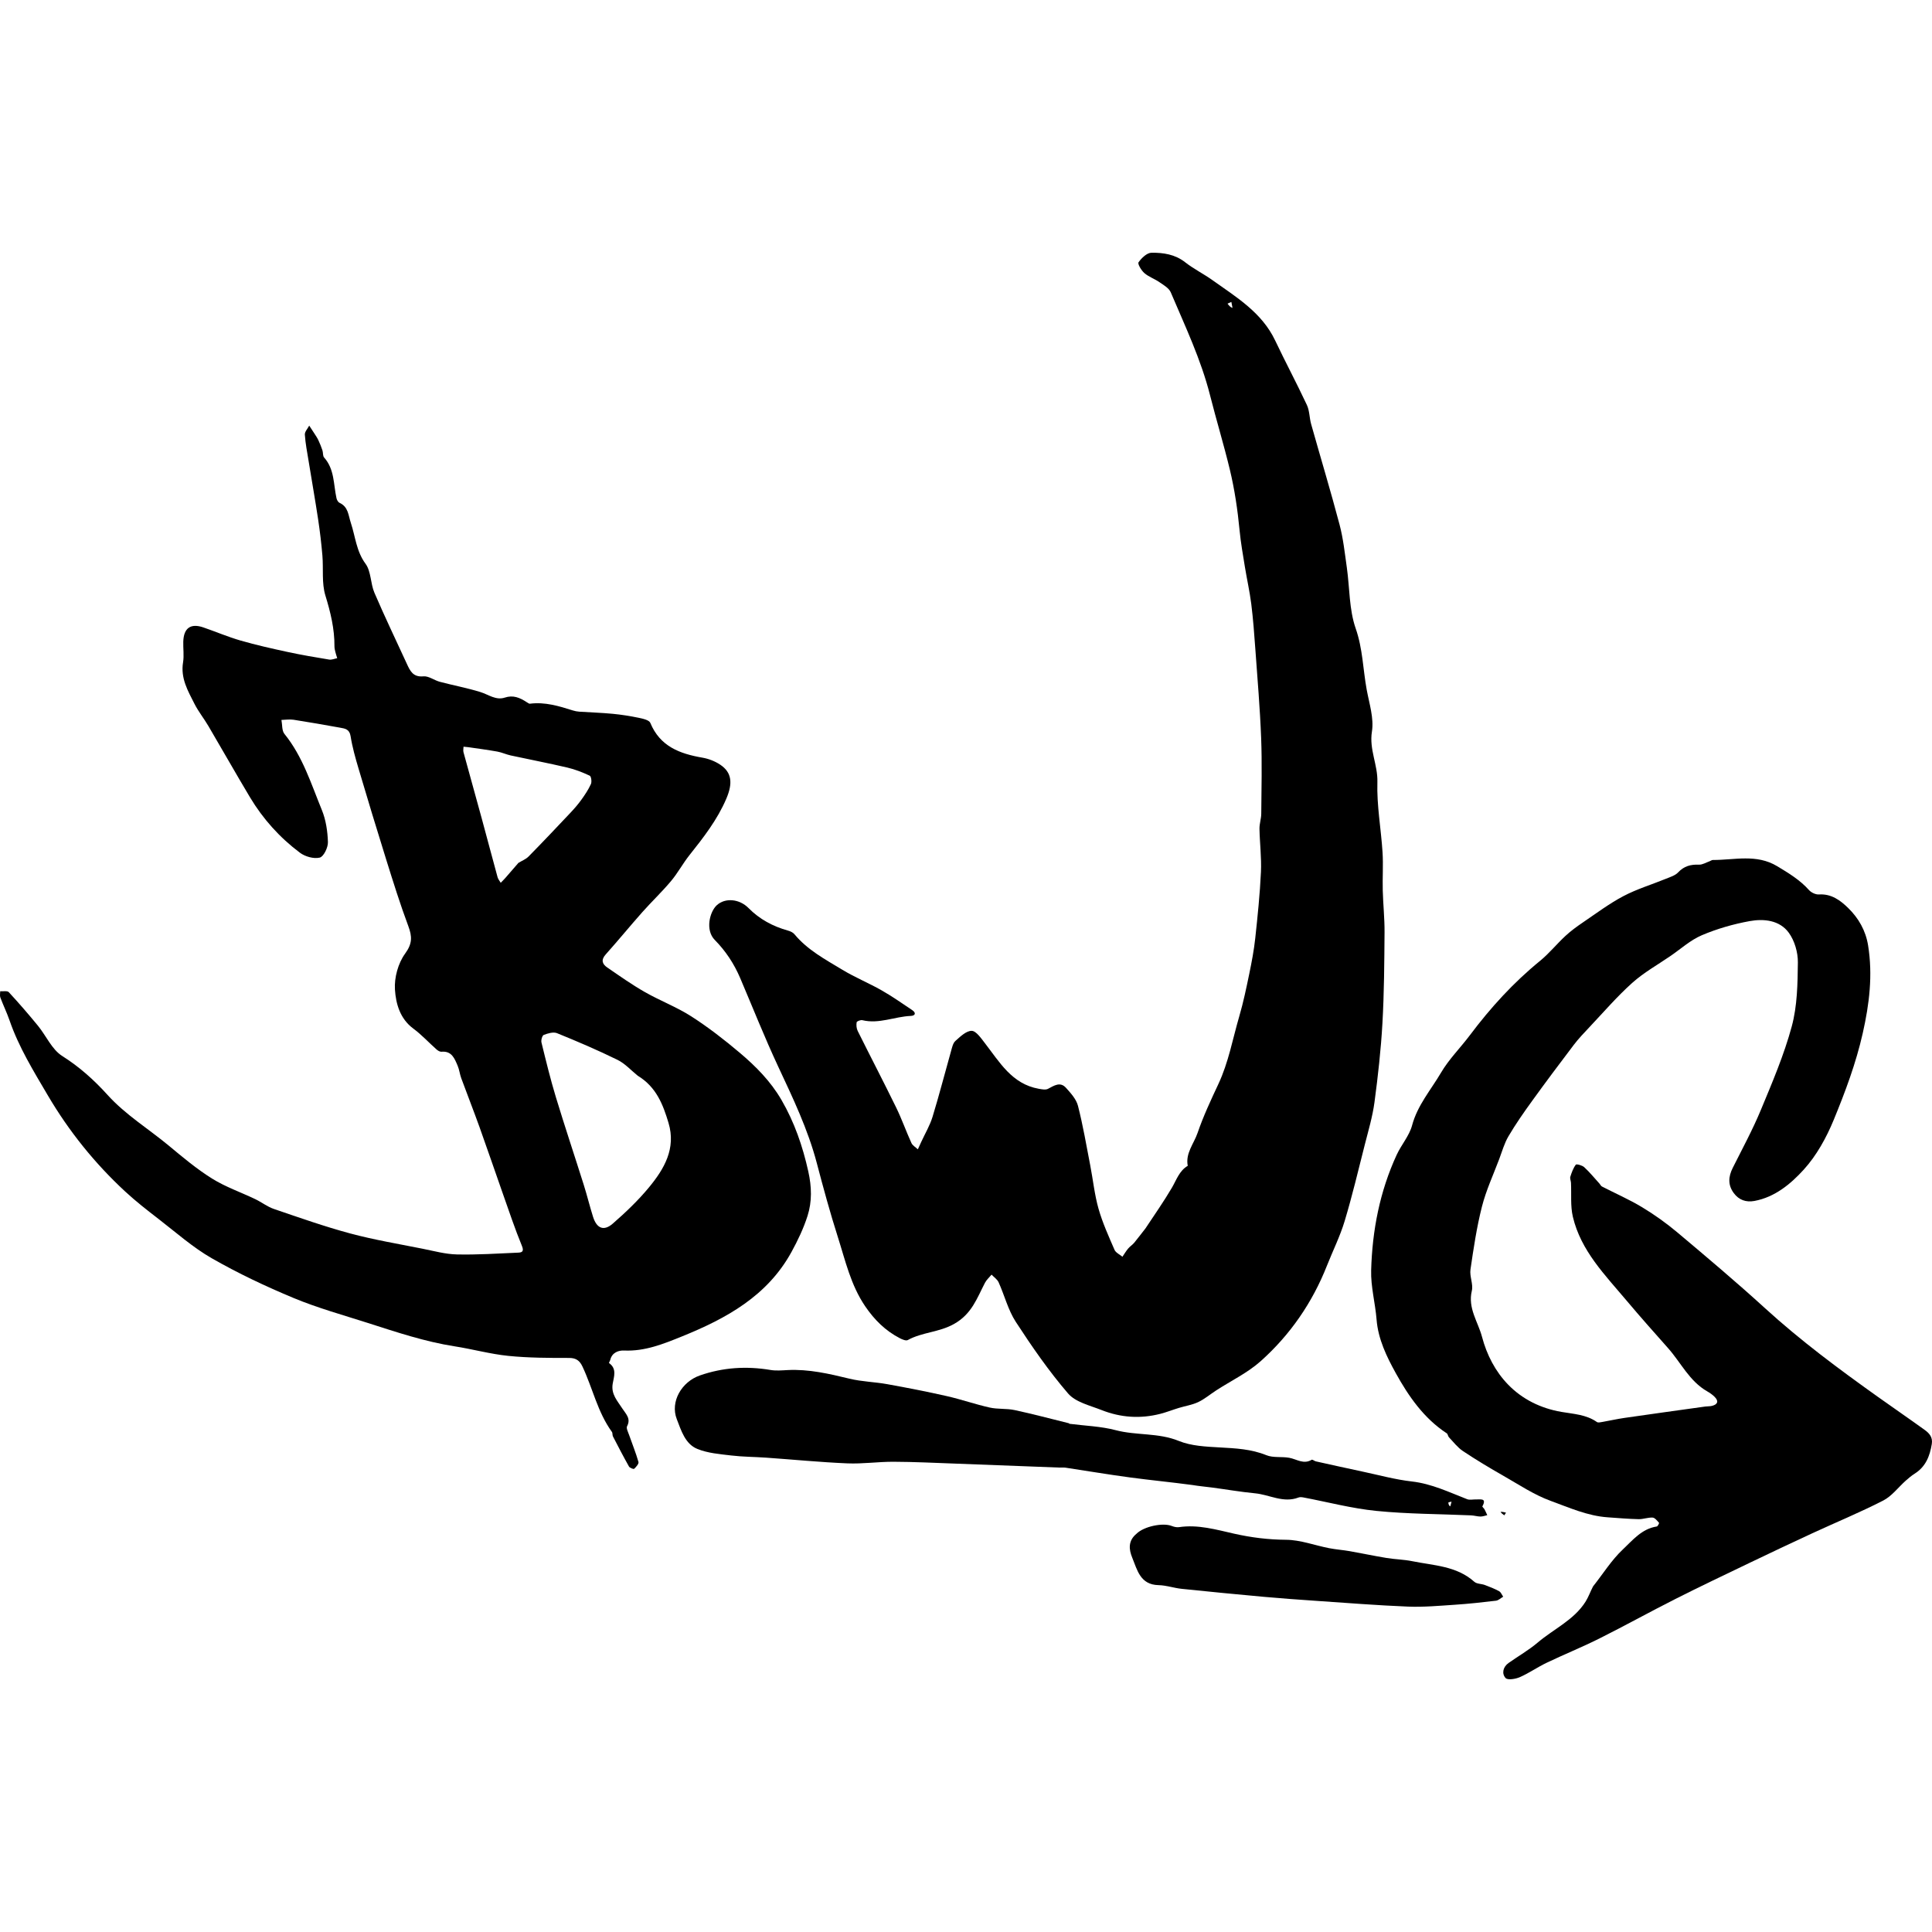 <?xml version="1.0" encoding="utf-8"?><!DOCTYPE svg PUBLIC "-//W3C//DTD SVG 1.1//EN" "http://www.w3.org/Graphics/SVG/1.1/DTD/svg11.dtd"><svg version="1.1" id="Contours" xmlns="http://www.w3.org/2000/svg" xmlns:xlink="http://www.w3.org/1999/xlink" x="0px" y="0px" width="971.28px" height="971.28px" viewBox="-0 -0 971.28 717.159" enable-background="new 0 0 971.28 971.28" xml:space="preserve" stroke="black" fill="none" stroke-linecap='round' stroke-linejoin='round'><path class="selected"  fill="#000000" opacity="1" stroke="none" 
 	d="
M264.871 225.993 C265.552 226.41 266.007 226.766 266.41 226.715 C273.949 225.75 280.983 227.891 288.016 230.114 C289.058 230.444 290.167 230.651 291.258 230.724 C296.841 231.098 302.443 231.256 308.009 231.792 C312.423 232.216 316.829 232.913 321.171 233.814 C323.235 234.243 326.348 234.933 326.931 236.35 C331.807 248.192 341.739 251.875 353.127 253.841 C356.248 254.38 359.483 255.633 362.107 257.392 C367.887 261.268 368.484 266.637 365.159 274.432 C360.653 284.998 353.729 293.908 346.66 302.787 C343.328 306.971 340.779 311.791 337.349 315.882 C332.812 321.294 327.647 326.174 322.953 331.462 C316.714 338.492 310.763 345.778 304.495 352.781 C302.033 355.531 302.779 357.612 305.265 359.316 C311.468 363.571 317.633 367.936 324.154 371.659 C331.791 376.02 340.159 379.174 347.534 383.904 C356.078 389.384 364.173 395.672 371.937 402.231 C380.015 409.054 387.449 416.575 392.866 425.906 C399.406 437.171 403.528 449.153 406.358 461.872 C408.08 469.606 408.282 476.977 405.972 484.22 C403.973 490.49 401.079 496.565 397.903 502.354 C385.772 524.463 365.205 535.752 342.878 544.791 C333.483 548.595 324.231 552.358 313.751 551.895 C310.993 551.773 307.713 552.862 306.816 556.532 C306.671 557.123 306.056 558.104 306.164 558.18 C310.251 561.03 308.623 565.061 308.026 568.569 C307.115 573.914 310.44 577.233 312.912 581.111 C314.567 583.709 317.322 586.052 315.26 589.931 C314.718 590.95 315.775 592.912 316.282 594.377 C317.847 598.892 319.671 603.328 320.977 607.913 C321.237 608.823 319.805 610.432 318.812 611.351 C318.513 611.628 316.607 610.918 316.214 610.221 C313.404 605.239 310.773 600.155 308.147 595.071 C307.801 594.401 308.041 593.38 307.622 592.802 C300.411 582.862 297.95 570.791 292.815 559.925 C291.465 557.069 289.706 555.618 286.126 555.622 C275.931 555.633 265.682 555.607 255.557 554.585 C246.504 553.67 237.621 551.196 228.604 549.791 C213.614 547.456 199.316 542.641 184.956 538.044 C172.458 534.042 159.735 530.533 147.651 525.509 C133.574 519.656 119.689 513.082 106.47 505.513 C96.889 500.026 88.456 492.503 79.648 485.711 C73.916 481.291 68.182 476.819 62.881 471.905 C47.567 457.712 34.634 441.627 24.004 423.56 C16.843 411.387 9.461 399.42 4.818 385.985 C3.462 382.062 1.628 378.306 0.172 374.414 C-0.176 373.483 0.112 372.315 0.108 371.256 C1.579 371.385 3.678 370.934 4.421 371.738 C9.481 377.21 14.367 382.854 19.087 388.625 C23.222 393.68 26.078 400.537 31.26 403.809 C39.94 409.288 47.329 415.934 54.027 423.346 C63.129 433.419 74.645 440.4 84.922 448.949 C91.903 454.757 98.929 460.658 106.604 465.443 C113.353 469.652 121.061 472.31 128.289 475.769 C131.496 477.305 134.404 479.604 137.727 480.736 C150.447 485.069 163.147 489.569 176.112 493.048 C188.051 496.252 200.31 498.284 212.451 500.718 C218.174 501.865 223.935 503.458 229.706 503.586 C239.946 503.812 250.21 503.136 260.457 502.687 C262.284 502.607 263.593 502.235 262.398 499.325 C258.831 490.635 255.857 481.699 252.724 472.833 C248.819 461.781 245.058 450.678 241.097 439.647 C238.13 431.383 234.908 423.21 231.88 414.968 C231.134 412.936 230.921 410.694 230.073 408.716 C228.533 405.128 227.145 401.209 221.931 401.678 C221.138 401.749 220.119 401.115 219.455 400.525 C215.537 397.045 211.953 393.13 207.764 390.026 C201.072 385.066 199.013 377.513 198.554 370.437 C198.167 364.45 200.143 357.194 203.652 352.377 C207.376 347.263 207.219 343.74 205.253 338.473 C201.151 327.487 197.659 316.266 194.153 305.068 C189.391 289.861 184.784 274.605 180.252 259.327 C178.66 253.96 177.122 248.527 176.251 243.014 C175.689 239.456 173.408 239.204 170.945 238.763 C163.175 237.372 155.401 235.992 147.602 234.785 C145.616 234.478 143.529 234.827 141.489 234.875 C141.951 237.249 141.653 240.239 142.997 241.897 C152.198 253.245 156.417 267.012 161.805 280.155 C163.851 285.145 164.689 290.864 164.859 296.29 C164.943 298.986 162.722 303.603 160.747 304.085 C157.752 304.815 153.396 303.588 150.787 301.634 C140.634 294.027 132.197 284.648 125.661 273.73 C118.56 261.865 111.758 249.822 104.747 237.903 C102.528 234.131 99.74 230.669 97.768 226.783 C94.467 220.277 90.711 213.873 92.027 205.942 C92.591 202.536 92.026 198.954 92.141 195.458 C92.366 188.664 95.856 186.182 102.205 188.354 C108.476 190.5 114.597 193.135 120.953 194.968 C128.734 197.212 136.66 198.99 144.581 200.699 C151.504 202.193 158.495 203.385 165.486 204.53 C166.763 204.74 168.182 204.085 169.536 203.828 C169.219 202.788 168.855 201.759 168.599 200.704 C168.377 199.784 168.136 198.834 168.143 197.9 C168.208 189.075 166.175 180.766 163.583 172.312 C161.664 166.051 162.65 158.931 162.079 152.217 C161.564 146.162 160.851 140.114 159.943 134.106 C158.456 124.257 156.724 114.445 155.129 104.612 C154.417 100.229 153.546 95.848 153.258 91.433 C153.164 89.978 154.677 88.42 155.455 86.909 C156.344 88.263 157.248 89.609 158.116 90.976 C158.784 92.027 159.506 93.061 160.028 94.184 C160.807 95.857 161.509 97.576 162.094 99.325 C162.489 100.506 162.222 102.135 162.945 102.944 C168.213 108.845 167.619 116.432 169.165 123.407 C169.355 124.266 169.965 125.382 170.687 125.716 C175.14 127.779 175.071 131.885 176.389 135.842 C178.664 142.668 179.111 150.052 183.76 156.355 C186.598 160.202 186.225 166.253 188.225 170.916 C193.387 182.949 199.067 194.759 204.537 206.66 C206.179 210.233 207.647 213.449 212.867 212.961 C215.503 212.714 218.296 214.954 221.115 215.701 C227.89 217.497 234.813 218.785 241.499 220.851 C245.56 222.106 249.306 225.122 253.759 223.65 C257.972 222.258 261.278 223.628 264.871 225.993 M320.621 413.743 C317.246 411.035 314.219 407.617 310.429 405.756 C300.49 400.876 290.283 396.516 280.021 392.348 C278.184 391.602 275.446 392.434 273.38 393.216 C272.59 393.515 271.929 395.86 272.215 397.026 C274.47 406.223 276.704 415.44 279.453 424.496 C283.936 439.269 288.845 453.912 293.486 468.637 C295.162 473.953 296.476 479.382 298.15 484.697 C299.983 490.517 303.552 492.024 308.061 488.093 C314.508 482.471 320.787 476.495 326.226 469.917 C333.907 460.629 339.962 450.342 336.08 437.434 C333.338 428.32 330.012 419.451 320.621 413.743 M260.621 306.743 C262.348 305.683 264.372 304.915 265.751 303.513 C272.811 296.335 279.73 289.019 286.638 281.694 C288.612 279.599 290.528 277.418 292.209 275.087 C294.031 272.562 295.795 269.93 297.075 267.113 C297.594 265.971 297.219 263.255 296.476 262.906 C292.866 261.211 289.076 259.722 285.197 258.813 C275.746 256.598 266.202 254.779 256.714 252.717 C254.453 252.226 252.301 251.195 250.031 250.787 C245.193 249.917 240.311 249.287 235.444 248.573 C234.646 248.455 233.836 248.411 233.032 248.332 C233.014 249.255 232.778 250.236 233.01 251.09 C236.022 262.165 239.131 273.214 242.152 284.286 C244.85 294.172 247.445 304.085 250.156 313.966 C250.429 314.961 251.195 315.821 251.732 316.743 C252.528 315.913 253.36 315.115 254.114 314.249 C256.134 311.929 258.121 309.58 260.621 306.743 z"/><path class="selected"  fill="#000000" opacity="1" stroke="none" 
 	d="
M575.871 490.493 C580.481 483.549 585.068 476.989 589.115 470.111 C591.458 466.13 592.826 461.563 597.121 459.029 C595.894 452.711 600.196 447.939 602.041 442.555 C604.926 434.13 608.737 425.997 612.524 417.913 C617.632 407.006 619.71 395.203 623.049 383.78 C625.104 376.751 626.594 369.544 628.077 362.364 C629.291 356.489 630.415 350.567 631.057 344.609 C632.252 333.536 633.403 322.438 633.918 311.32 C634.252 304.109 633.316 296.846 633.182 289.602 C633.135 287.081 634.056 284.548 634.076 282.017 C634.175 269.352 634.507 256.671 634.021 244.023 C633.448 229.088 632.172 214.178 631.1 199.265 C630.555 191.699 629.996 184.123 629.057 176.601 C628.276 170.349 626.862 164.178 625.852 157.952 C624.861 151.841 623.769 145.729 623.179 139.574 C622.194 129.304 620.717 119.194 618.298 109.109 C615.285 96.551 611.507 84.218 608.352 71.736 C603.768 53.604 595.791 36.923 588.573 19.895 C587.668 17.761 584.975 16.252 582.875 14.792 C580.463 13.115 577.508 12.138 575.325 10.24 C573.792 8.908 571.823 5.618 572.378 4.817 C573.872 2.663 576.598 0.032 578.865 0.004 C584.786 -0.068 590.705 0.775 595.806 4.779 C600.094 8.145 605.084 10.601 609.536 13.778 C621.529 22.334 634.365 29.992 641.074 44.136 C646.233 55.011 651.915 65.639 657.017 76.539 C658.374 79.439 658.263 82.991 659.153 86.153 C663.897 103.011 668.974 119.78 673.448 136.709 C675.298 143.708 676.066 151.01 677.089 158.207 C678.548 168.47 678.208 179.316 681.553 188.894 C685.1 199.054 685.207 209.373 687.067 219.569 C688.35 226.602 690.794 233.998 689.71 240.749 C688.262 249.762 692.724 257.46 692.458 266.168 C692.1 277.878 694.301 289.65 695.049 301.418 C695.454 307.783 694.991 314.198 695.156 320.584 C695.337 327.616 696.11 334.644 696.055 341.669 C695.937 356.865 695.858 372.082 695 387.247 C694.247 400.56 692.768 413.857 690.996 427.079 C690.027 434.315 687.899 441.409 686.097 448.517 C682.85 461.325 679.8 474.199 675.992 486.841 C673.693 494.476 670.069 501.707 667.131 509.155 C659.78 527.797 648.65 543.974 633.797 557.236 C627.225 563.104 618.948 567.061 611.463 571.912 C608.433 573.876 605.626 576.28 602.398 577.809 C599.357 579.249 595.883 579.76 592.623 580.755 C589.521 581.701 586.49 582.905 583.355 583.713 C573.322 586.298 563.384 585.618 553.811 581.832 C547.946 579.512 540.738 577.88 536.968 573.5 C527.298 562.263 518.777 549.946 510.677 537.489 C506.796 531.521 505.014 524.209 502.043 517.613 C501.361 516.097 499.702 515.021 498.492 513.743 C497.368 515.107 495.967 516.327 495.168 517.861 C491.142 525.589 488.593 533.502 479.614 538.545 C472.047 542.795 463.621 542.63 456.372 546.629 C455.469 547.128 453.58 546.329 452.371 545.701 C445.127 541.945 439.635 536.519 434.968 529.668 C427.696 518.992 425.003 506.72 421.211 494.836 C417.301 482.584 413.92 470.153 410.647 457.711 C406.18 440.729 398.656 425.043 391.263 409.229 C384.42 394.591 378.464 379.538 372.122 364.665 C369.054 357.469 364.825 351.038 359.331 345.469 C354.473 340.546 356.763 331.339 360.334 328.044 C364.541 324.162 371.712 324.782 376.328 329.468 C381.884 335.109 388.586 338.663 396.152 340.781 C397.313 341.106 398.636 341.69 399.37 342.579 C405.946 350.542 414.926 355.294 423.501 360.484 C429.829 364.315 436.756 367.146 443.197 370.807 C448.498 373.819 453.509 377.349 458.585 380.744 C460.66 382.133 460.187 383.583 457.891 383.676 C449.742 384.007 441.911 387.855 433.533 385.821 C432.66 385.609 430.747 386.355 430.662 386.877 C430.432 388.276 430.572 389.975 431.201 391.239 C437.591 404.099 444.229 416.837 450.534 429.738 C453.369 435.539 455.514 441.675 458.197 447.556 C458.784 448.843 460.329 449.692 461.433 450.743 C461.996 449.513 462.557 448.282 463.121 447.053 C465.051 442.852 467.473 438.803 468.816 434.422 C472.178 423.45 475.024 412.321 478.149 401.275 C478.649 399.509 479.079 397.347 480.319 396.246 C482.753 394.085 485.751 391.146 488.484 391.179 C490.721 391.206 493.193 394.86 495.074 397.284 C502.525 406.883 508.712 417.905 522.22 420.305 C523.748 420.576 525.646 420.968 526.864 420.332 C529.925 418.733 532.96 416.567 535.898 419.813 C538.325 422.495 541.078 425.535 541.932 428.867 C544.461 438.736 546.165 448.819 548.106 458.835 C549.515 466.101 550.256 473.545 552.271 480.632 C554.283 487.709 557.375 494.5 560.31 501.279 C560.941 502.735 562.926 503.604 564.288 504.743 C565.232 503.366 566.084 501.912 567.149 500.635 C568.043 499.564 569.302 498.796 570.192 497.723 C572.073 495.455 573.819 493.076 575.871 490.493 M619.621 27.743 C619.432 26.743 619.243 25.743 619.054 24.743 C618.409 25.026 617.765 25.309 617.121 25.592 C617.788 26.476 618.454 27.359 619.621 27.743 z"/><path class="selected"  fill="#000000" opacity="1" stroke="none" 
 	d="
M800.871 670.493 C805.953 664.078 810.163 657.252 815.804 651.947 C820.734 647.309 825.369 641.492 832.918 640.357 C833.405 640.284 834.197 638.668 834.044 638.498 C833.106 637.463 831.977 635.956 830.833 635.886 C828.501 635.742 826.111 636.732 823.758 636.677 C818.558 636.555 813.364 636.102 808.171 635.737 C798.067 635.028 788.85 630.851 779.581 627.481 C771.234 624.447 763.618 619.327 755.821 614.88 C748.921 610.945 742.092 606.855 735.484 602.456 C732.786 600.661 730.72 597.901 728.437 595.513 C727.925 594.978 727.889 593.884 727.326 593.516 C715.808 585.976 708.107 574.831 701.726 563.299 C697.202 555.122 692.839 546.249 692.051 536.334 C691.393 528.054 689.097 519.795 689.324 511.577 C689.879 491.483 693.667 471.889 702.172 453.481 C704.505 448.432 708.5 443.947 709.898 438.713 C712.607 428.57 719.358 420.878 724.429 412.232 C728.424 405.422 734.221 399.687 739.005 393.316 C749.338 379.553 760.822 366.938 774.202 356.027 C778.806 352.273 782.595 347.535 786.972 343.479 C789.651 340.996 792.638 338.804 795.668 336.748 C802.412 332.171 808.987 327.223 816.164 323.438 C822.935 319.866 830.407 317.632 837.533 314.717 C839.67 313.843 842.161 313.108 843.647 311.521 C846.629 308.337 849.998 307.464 854.148 307.633 C855.875 307.703 857.654 306.563 859.403 305.954 C859.983 305.752 860.543 305.281 861.112 305.283 C871.958 305.323 883.02 302.136 893.407 308.387 C899.207 311.878 904.888 315.299 909.459 320.42 C910.58 321.677 912.801 322.721 914.435 322.614 C920.685 322.203 925.173 325.549 929.133 329.415 C934.377 334.535 937.952 340.759 939.152 348.224 C941.556 363.18 939.795 377.621 936.455 392.404 C933.04 407.514 927.68 421.81 921.873 435.926 C918.183 444.894 913.221 453.904 906.753 461.004 C900.247 468.146 892.285 474.809 881.964 476.706 C877.838 477.464 874.226 476.253 871.63 472.745 C868.605 468.659 868.887 464.499 871.092 460.1 C875.93 450.446 881.1 440.916 885.234 430.961 C890.963 417.169 896.89 403.31 900.775 388.95 C903.554 378.679 903.731 367.546 903.851 356.784 C903.907 351.765 902.217 345.886 899.295 341.868 C894.683 335.529 886.75 334.714 879.583 336.019 C871.401 337.507 863.215 339.861 855.57 343.109 C849.891 345.522 845.058 349.939 839.873 353.499 C833.381 357.957 826.382 361.858 820.566 367.075 C812.865 373.983 806.069 381.906 798.944 389.448 C796.261 392.289 793.548 395.137 791.188 398.24 C784.076 407.592 777.038 417.004 770.156 426.525 C766.017 432.252 761.958 438.072 758.373 444.151 C756.287 447.689 755.152 451.801 753.688 455.692 C750.703 463.623 747.087 471.403 745.013 479.57 C742.383 489.93 740.796 500.58 739.253 511.176 C738.748 514.64 740.737 518.557 739.937 521.869 C737.827 530.614 743.058 537.442 745.069 545.052 C747.442 554.027 751.749 562.407 758.179 569.026 C765.373 576.431 774.58 580.944 784.914 582.739 C791.059 583.806 797.421 584.043 802.82 587.838 C803.425 588.263 804.641 587.956 805.541 587.8 C809.263 587.154 812.953 586.307 816.688 585.766 C830.225 583.807 843.775 581.938 857.323 580.05 C858.44 579.894 859.61 579.99 860.691 579.714 C863.484 579 864.183 577.412 862.06 575.245 C860.964 574.126 859.619 573.19 858.251 572.408 C849.328 567.307 845.073 557.999 838.599 550.697 C831.611 542.814 824.593 534.951 817.818 526.885 C806.972 513.975 794.76 501.795 790.727 484.65 C789.441 479.185 790.067 473.273 789.785 467.567 C789.734 466.543 789.174 465.417 789.454 464.528 C790.124 462.4 790.907 460.2 792.214 458.455 C792.54 458.019 795.415 458.774 796.439 459.718 C799.196 462.261 801.589 465.199 804.118 467.988 C804.55 468.465 804.842 469.174 805.368 469.445 C812.094 472.913 819.074 475.95 825.535 479.849 C831.743 483.595 837.724 487.858 843.275 492.524 C858.173 505.049 873.069 517.603 887.444 530.716 C905.242 546.95 924.503 561.238 944.067 575.176 C951.907 580.761 959.85 586.201 967.651 591.838 C969.931 593.485 971.731 595.488 971.179 598.883 C970.188 604.985 968.105 610.289 962.613 613.768 C961.001 614.789 959.512 616.036 958.082 617.31 C954.313 620.664 951.112 625.073 946.779 627.298 C935.143 633.272 923.006 638.265 911.119 643.761 C900.485 648.677 889.895 653.688 879.332 658.757 C866.955 664.696 854.555 670.594 842.303 676.784 C829.472 683.267 816.894 690.251 804.038 696.682 C795.363 701.021 786.342 704.663 777.587 708.849 C772.981 711.05 768.743 714.042 764.082 716.095 C761.926 717.044 757.971 717.693 756.918 716.552 C754.894 714.36 755.534 711.007 758.415 708.971 C763.304 705.518 768.564 702.516 773.105 698.662 C781.109 691.869 791.179 687.451 797.058 678.232 C798.533 675.919 799.448 673.249 800.871 670.493 z"/><path class="selected"  fill="#000000" opacity="1" stroke="none" 
 	d="
M599.371 619.493 C588.773 618.076 578.402 617.079 568.082 615.696 C557.243 614.245 546.455 612.413 535.64 610.783 C534.664 610.636 533.648 610.777 532.653 610.739 C515.264 610.078 497.877 609.386 480.488 608.752 C470.073 608.371 459.655 607.858 449.236 607.815 C441.486 607.783 433.711 608.95 425.988 608.624 C412.386 608.05 398.817 606.714 385.231 605.756 C379.375 605.343 373.476 605.358 367.658 604.663 C361.885 603.974 355.831 603.513 350.554 601.353 C344.434 598.847 342.461 592.092 340.247 586.405 C336.822 577.606 342.687 567.62 351.844 564.426 C363.519 560.354 375.297 559.652 387.405 561.675 C390.161 562.136 393.066 561.867 395.892 561.721 C406.577 561.17 416.796 563.562 427.081 566.057 C433.237 567.551 439.714 567.664 445.976 568.794 C456.014 570.604 466.035 572.551 475.981 574.807 C483.236 576.453 490.302 578.94 497.562 580.563 C501.623 581.471 505.998 580.958 510.072 581.829 C519.205 583.784 528.239 586.204 537.311 588.444 C537.452 588.479 537.552 588.715 537.687 588.732 C545.437 589.744 553.396 589.957 560.89 591.933 C571.321 594.683 582.284 593.136 592.614 597.342 C598.897 599.9 606.273 600.218 613.211 600.607 C621.21 601.056 629.016 601.417 636.637 604.511 C640.068 605.904 644.317 605.144 648.114 605.813 C651.865 606.474 655.344 609.296 659.425 606.814 C659.812 606.579 660.777 607.452 661.517 607.617 C669.303 609.348 677.092 611.077 684.895 612.733 C693.175 614.49 701.402 616.776 709.778 617.725 C719.768 618.857 728.516 623.132 737.622 626.649 C738.927 627.153 740.59 626.69 742.084 626.753 C744.251 626.845 747.588 625.92 745.24 630.227 C745.112 630.463 746.02 631.188 746.325 631.751 C746.834 632.695 747.246 633.691 747.699 634.665 C746.561 634.912 745.42 635.37 744.286 635.356 C742.708 635.337 741.141 634.833 739.56 634.763 C723.673 634.063 707.716 634.098 691.919 632.522 C679.61 631.293 667.502 628.067 655.298 625.763 C654.494 625.611 653.542 625.501 652.817 625.78 C645.177 628.722 638.245 624.373 630.969 623.676 C623.689 622.979 616.464 621.712 609.207 620.757 C606.022 620.338 602.817 620.076 599.371 619.493 M729.121 630.243 C729.328 629.45 729.534 628.656 729.741 627.863 C729.179 628.011 728.13 628.18 728.135 628.304 C728.171 629.123 728.433 629.931 729.121 630.243 z"/><path class="selected"  fill="#000000" opacity="1" stroke="none" 
 	d="
M571.371 643.993 C575.101 640.29 584.591 638.348 588.994 640.067 C590.146 640.516 591.52 640.868 592.705 640.689 C602.242 639.256 611.39 641.933 620.411 643.964 C629.111 645.924 637.612 646.973 646.55 647.039 C653.764 647.092 660.945 649.843 668.169 651.253 C671.597 651.922 675.108 652.16 678.551 652.764 C684.748 653.851 690.904 655.172 697.111 656.19 C701.369 656.888 705.744 656.941 709.961 657.801 C720.755 660.002 732.242 660.139 741.19 668.152 C742.433 669.265 744.741 669.122 746.477 669.771 C748.926 670.687 751.381 671.652 753.667 672.902 C754.577 673.399 755.041 674.714 755.708 675.656 C754.496 676.352 753.341 677.511 752.064 677.666 C745.196 678.496 738.308 679.241 731.407 679.7 C723.56 680.221 715.67 680.943 707.836 680.63 C692.407 680.014 677.002 678.777 661.591 677.73 C652.866 677.137 644.14 676.509 635.43 675.72 C621.646 674.472 607.869 673.138 594.103 671.703 C590.187 671.295 586.332 669.927 582.43 669.84 C573.227 669.635 571.756 662.245 569.213 656.044 C567.55 651.987 566.988 647.604 571.371 643.993 z"/><path class="selected"  fill="#000000" opacity="1" stroke="none" 
 	d="
M754.371 632.993 C755.454 632.963 756.288 633.182 757.121 633.402 C756.833 633.849 756.546 634.296 756.258 634.743 C755.546 634.243 754.833 633.743 754.371 632.993 z"/></svg>
